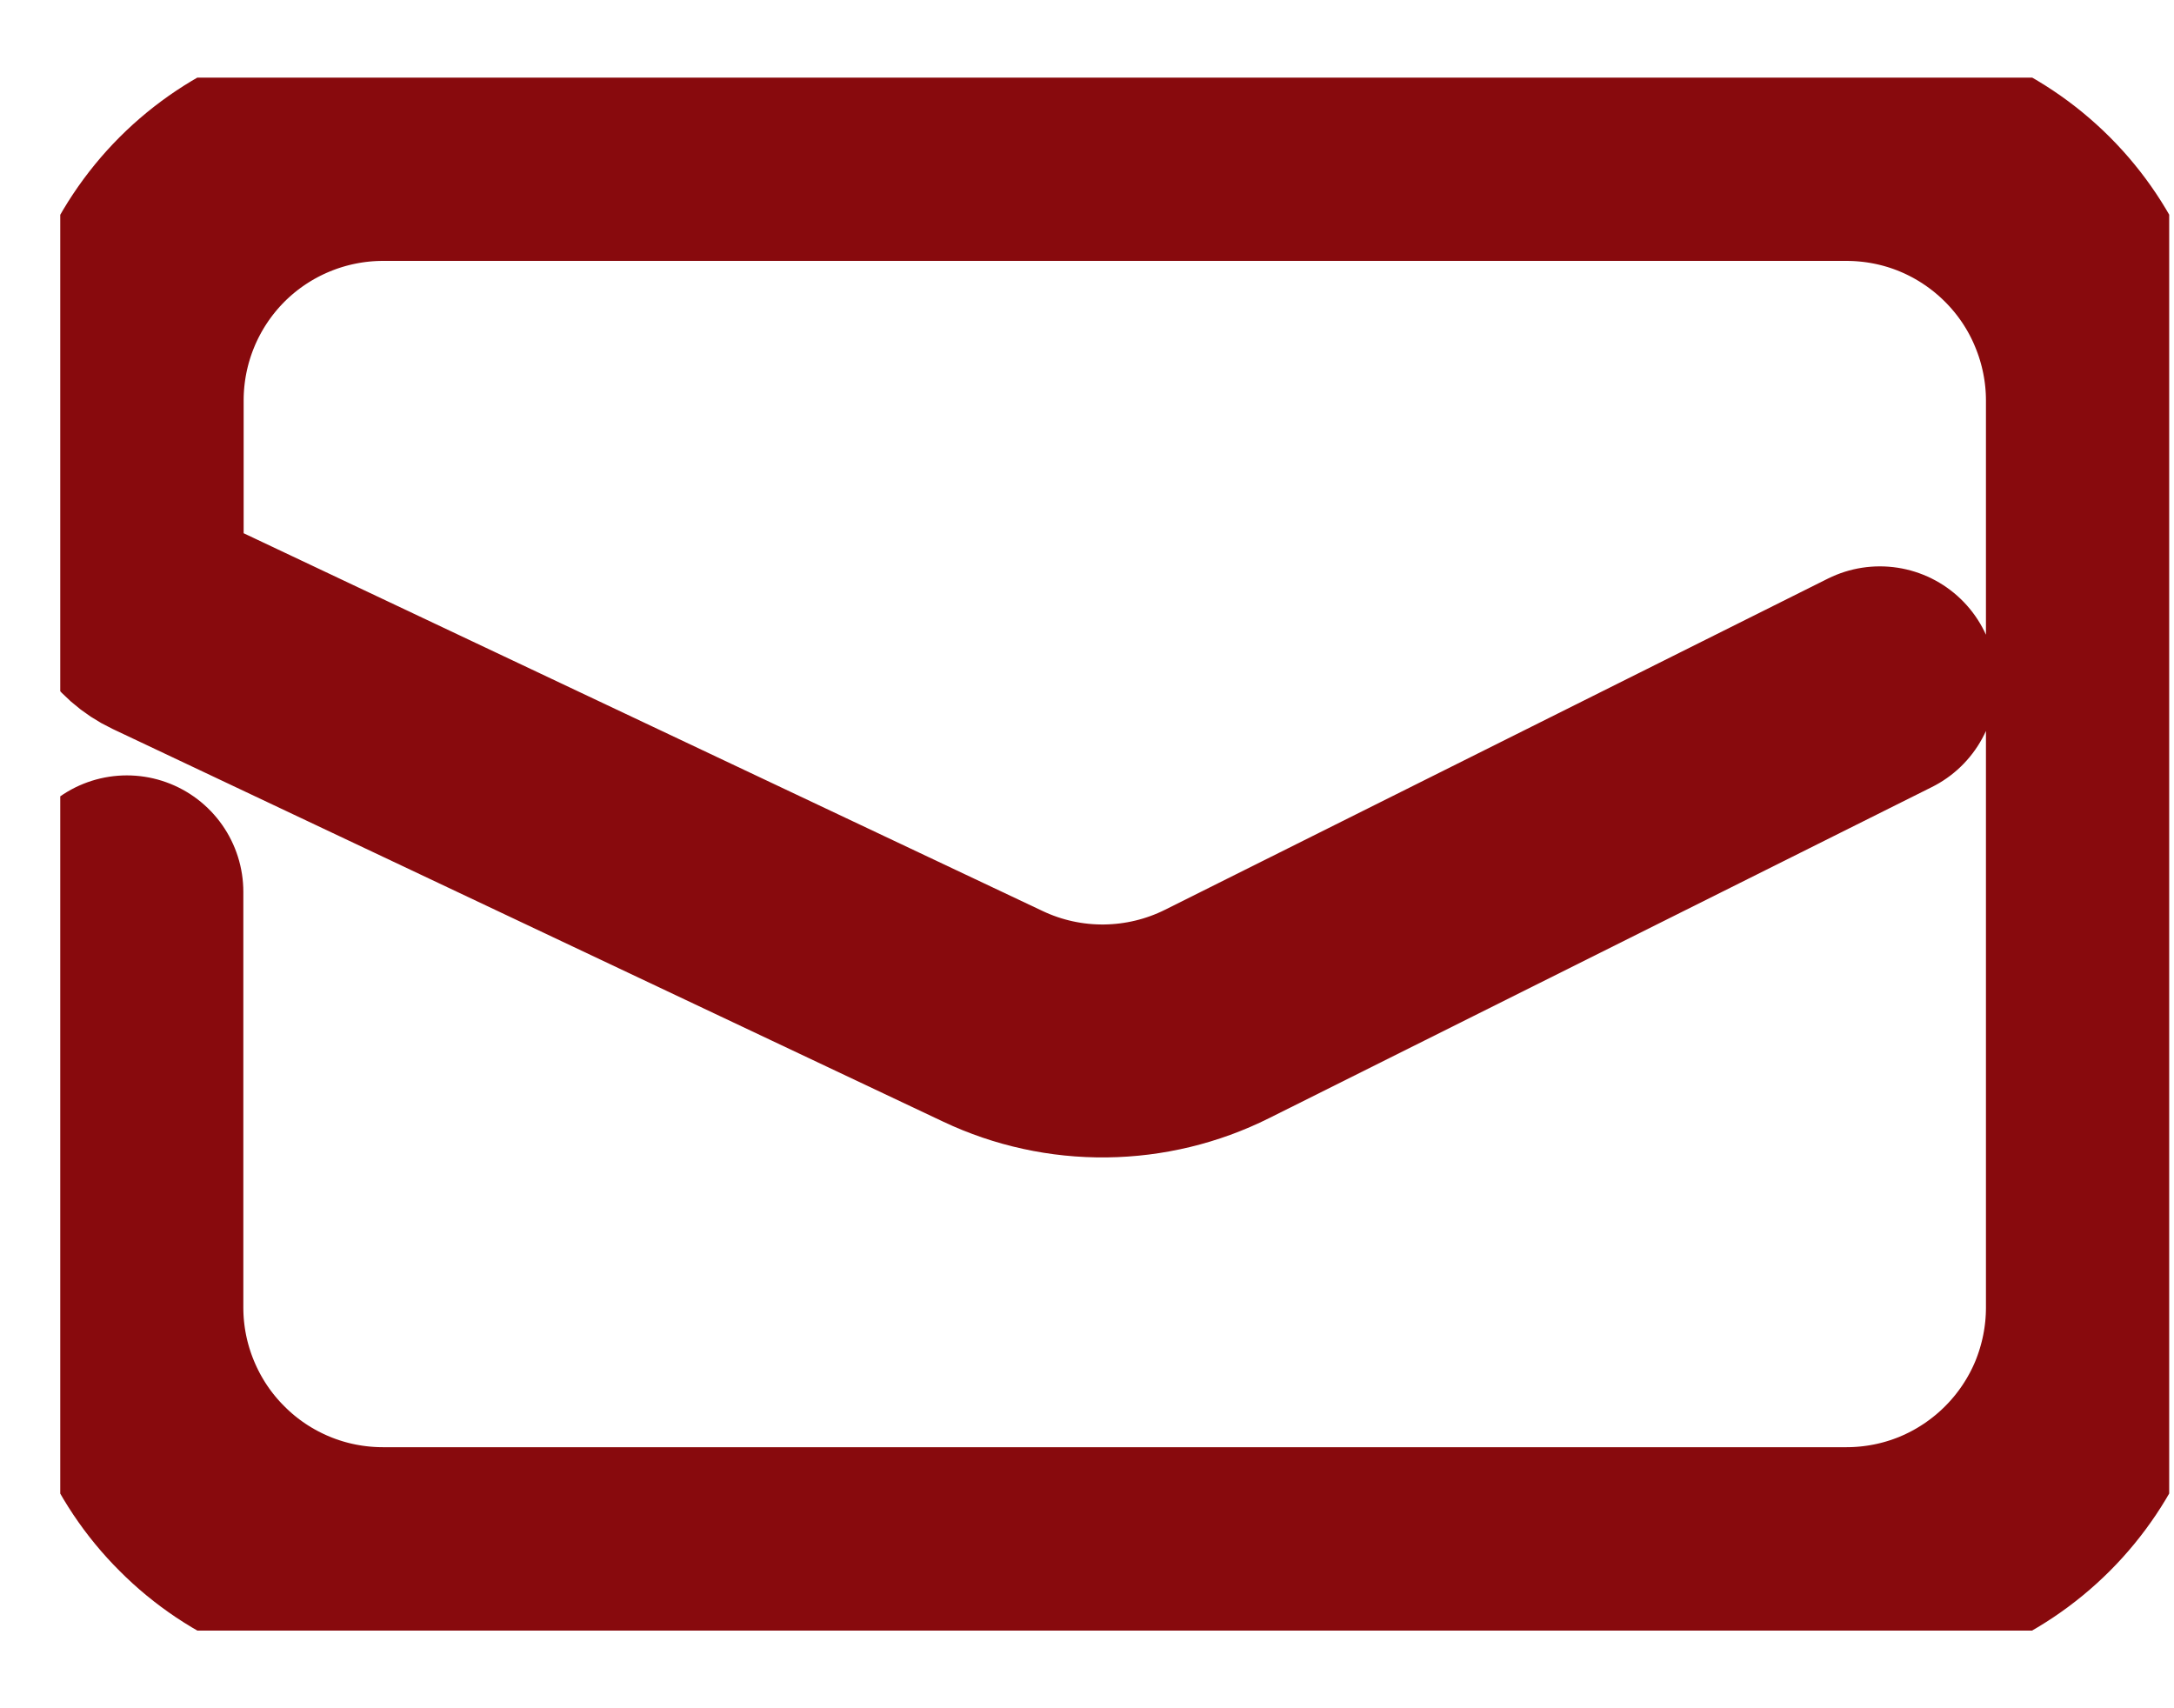 <svg width="14" height="11" viewBox="0 0 14 11" fill="none" xmlns="http://www.w3.org/2000/svg">
<g clip-path="url(#clip0_265_4527)">
<path d="M12.106 4.397L7.838 6.529C7.614 6.641 7.368 6.7 7.119 6.703C6.869 6.706 6.621 6.652 6.395 6.545L1.046 4.016C0.978 3.984 0.92 3.933 0.88 3.87C0.84 3.806 0.818 3.733 0.819 3.658V2.579C0.819 2.142 0.992 1.723 1.301 1.413C1.61 1.104 2.03 0.93 2.467 0.93H11.889C12.106 0.93 12.321 0.972 12.521 1.055C12.721 1.138 12.903 1.26 13.056 1.413C13.209 1.566 13.331 1.748 13.413 1.948C13.496 2.148 13.539 2.363 13.539 2.579V8.42C13.539 8.637 13.496 8.851 13.414 9.051C13.331 9.251 13.209 9.433 13.056 9.586C12.903 9.739 12.721 9.861 12.521 9.944C12.321 10.027 12.106 10.069 11.89 10.069H2.467C2.25 10.069 2.036 10.027 1.836 9.944C1.636 9.861 1.454 9.74 1.301 9.586C1.147 9.433 1.026 9.251 0.943 9.051C0.86 8.851 0.817 8.637 0.817 8.42V5.743" stroke="#880A0D" stroke-width="1.5" stroke-miterlimit="10" stroke-linecap="round"/>
</g>
<defs>
<clipPath id="clip0_265_4527">
<rect width="13.581" height="10" fill="white" transform="translate(0.388 0.5)"/>
</clipPath>
</defs>
</svg>
